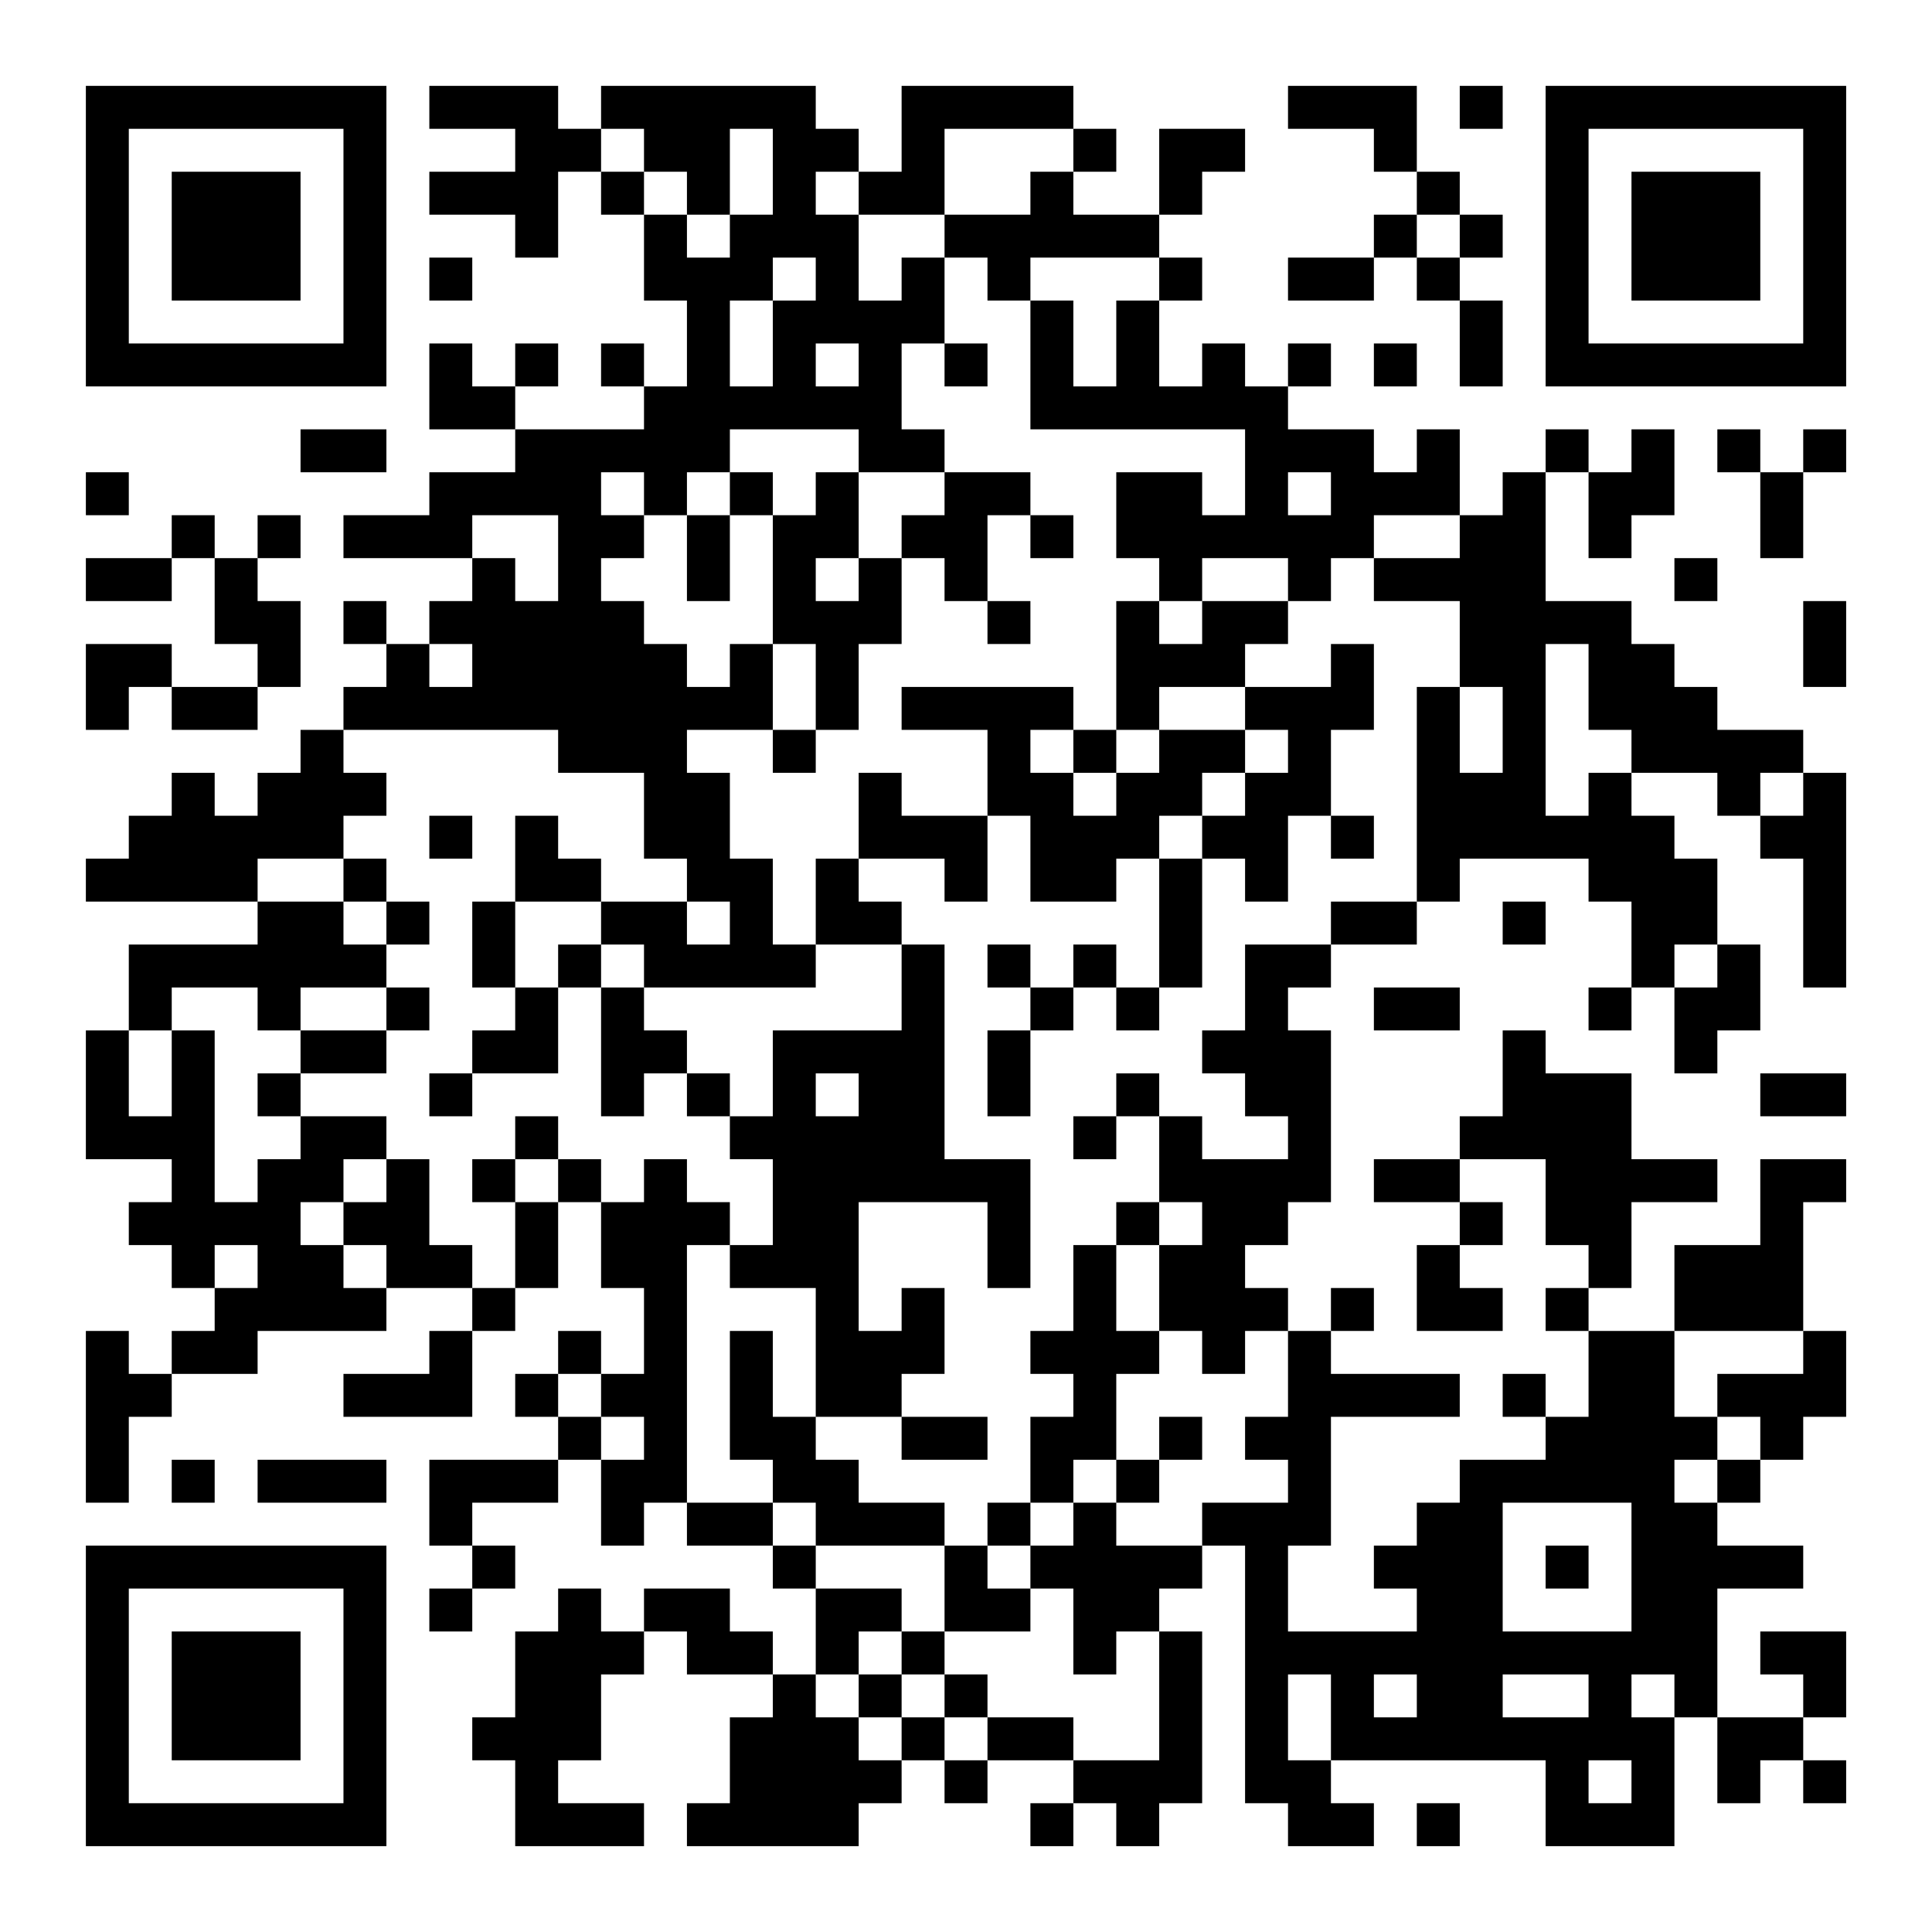 <?xml version="1.0" encoding="UTF-8"?>
<svg xmlns="http://www.w3.org/2000/svg" version="1.1" width="400" height="400" viewBox="0 0 400 400"><rect x="0" y="0" width="400" height="400" fill="#ffffff"/><g transform="scale(8.889)"><g transform="translate(2,2)"><path fill-rule="evenodd" d="M8 0L8 1L10 1L10 2L8 2L8 3L10 3L10 4L11 4L11 2L12 2L12 3L13 3L13 5L14 5L14 7L13 7L13 6L12 6L12 7L13 7L13 8L10 8L10 7L11 7L11 6L10 6L10 7L9 7L9 6L8 6L8 8L10 8L10 9L8 9L8 10L6 10L6 11L9 11L9 12L8 12L8 13L7 13L7 12L6 12L6 13L7 13L7 14L6 14L6 15L5 15L5 16L4 16L4 17L3 17L3 16L2 16L2 17L1 17L1 18L0 18L0 19L4 19L4 20L1 20L1 22L0 22L0 25L2 25L2 26L1 26L1 27L2 27L2 28L3 28L3 29L2 29L2 30L1 30L1 29L0 29L0 33L1 33L1 31L2 31L2 30L4 30L4 29L7 29L7 28L9 28L9 29L8 29L8 30L6 30L6 31L9 31L9 29L10 29L10 28L11 28L11 26L12 26L12 28L13 28L13 30L12 30L12 29L11 29L11 30L10 30L10 31L11 31L11 32L8 32L8 34L9 34L9 35L8 35L8 36L9 36L9 35L10 35L10 34L9 34L9 33L11 33L11 32L12 32L12 34L13 34L13 33L14 33L14 34L16 34L16 35L17 35L17 37L16 37L16 36L15 36L15 35L13 35L13 36L12 36L12 35L11 35L11 36L10 36L10 38L9 38L9 39L10 39L10 41L13 41L13 40L11 40L11 39L12 39L12 37L13 37L13 36L14 36L14 37L16 37L16 38L15 38L15 40L14 40L14 41L18 41L18 40L19 40L19 39L20 39L20 40L21 40L21 39L23 39L23 40L22 40L22 41L23 41L23 40L24 40L24 41L25 41L25 40L26 40L26 36L25 36L25 35L26 35L26 34L27 34L27 40L28 40L28 41L30 41L30 40L29 40L29 39L34 39L34 41L37 41L37 38L38 38L38 40L39 40L39 39L40 39L40 40L41 40L41 39L40 39L40 38L41 38L41 36L39 36L39 37L40 37L40 38L38 38L38 35L40 35L40 34L38 34L38 33L39 33L39 32L40 32L40 31L41 31L41 29L40 29L40 26L41 26L41 25L39 25L39 27L37 27L37 29L35 29L35 28L36 28L36 26L38 26L38 25L36 25L36 23L34 23L34 22L33 22L33 24L32 24L32 25L30 25L30 26L32 26L32 27L31 27L31 29L33 29L33 28L32 28L32 27L33 27L33 26L32 26L32 25L34 25L34 27L35 27L35 28L34 28L34 29L35 29L35 31L34 31L34 30L33 30L33 31L34 31L34 32L32 32L32 33L31 33L31 34L30 34L30 35L31 35L31 36L28 36L28 34L29 34L29 31L32 31L32 30L29 30L29 29L30 29L30 28L29 28L29 29L28 29L28 28L27 28L27 27L28 27L28 26L29 26L29 22L28 22L28 21L29 21L29 20L31 20L31 19L32 19L32 18L35 18L35 19L36 19L36 21L35 21L35 22L36 22L36 21L37 21L37 23L38 23L38 22L39 22L39 20L38 20L38 18L37 18L37 17L36 17L36 16L38 16L38 17L39 17L39 18L40 18L40 21L41 21L41 16L40 16L40 15L38 15L38 14L37 14L37 13L36 13L36 12L34 12L34 9L35 9L35 11L36 11L36 10L37 10L37 8L36 8L36 9L35 9L35 8L34 8L34 9L33 9L33 10L32 10L32 8L31 8L31 9L30 9L30 8L28 8L28 7L29 7L29 6L28 6L28 7L27 7L27 6L26 6L26 7L25 7L25 5L26 5L26 4L25 4L25 3L26 3L26 2L27 2L27 1L25 1L25 3L23 3L23 2L24 2L24 1L23 1L23 0L19 0L19 2L18 2L18 1L17 1L17 0L12 0L12 1L11 1L11 0ZM28 0L28 1L30 1L30 2L31 2L31 3L30 3L30 4L28 4L28 5L30 5L30 4L31 4L31 5L32 5L32 7L33 7L33 5L32 5L32 4L33 4L33 3L32 3L32 2L31 2L31 0ZM32 0L32 1L33 1L33 0ZM12 1L12 2L13 2L13 3L14 3L14 4L15 4L15 3L16 3L16 1L15 1L15 3L14 3L14 2L13 2L13 1ZM20 1L20 3L18 3L18 2L17 2L17 3L18 3L18 5L19 5L19 4L20 4L20 6L19 6L19 8L20 8L20 9L18 9L18 8L15 8L15 9L14 9L14 10L13 10L13 9L12 9L12 10L13 10L13 11L12 11L12 12L13 12L13 13L14 13L14 14L15 14L15 13L16 13L16 15L14 15L14 16L15 16L15 18L16 18L16 20L17 20L17 21L13 21L13 20L12 20L12 19L14 19L14 20L15 20L15 19L14 19L14 18L13 18L13 16L11 16L11 15L6 15L6 16L7 16L7 17L6 17L6 18L4 18L4 19L6 19L6 20L7 20L7 21L5 21L5 22L4 22L4 21L2 21L2 22L1 22L1 24L2 24L2 22L3 22L3 26L4 26L4 25L5 25L5 24L7 24L7 25L6 25L6 26L5 26L5 27L6 27L6 28L7 28L7 27L6 27L6 26L7 26L7 25L8 25L8 27L9 27L9 28L10 28L10 26L11 26L11 25L12 25L12 26L13 26L13 25L14 25L14 26L15 26L15 27L14 27L14 33L16 33L16 34L17 34L17 35L19 35L19 36L18 36L18 37L17 37L17 38L18 38L18 39L19 39L19 38L20 38L20 39L21 39L21 38L23 38L23 39L25 39L25 36L24 36L24 37L23 37L23 35L22 35L22 34L23 34L23 33L24 33L24 34L26 34L26 33L28 33L28 32L27 32L27 31L28 31L28 29L27 29L27 30L26 30L26 29L25 29L25 27L26 27L26 26L25 26L25 24L26 24L26 25L28 25L28 24L27 24L27 23L26 23L26 22L27 22L27 20L29 20L29 19L31 19L31 14L32 14L32 16L33 16L33 14L32 14L32 12L30 12L30 11L32 11L32 10L30 10L30 11L29 11L29 12L28 12L28 11L26 11L26 12L25 12L25 11L24 11L24 9L26 9L26 10L27 10L27 8L22 8L22 5L23 5L23 7L24 7L24 5L25 5L25 4L22 4L22 5L21 5L21 4L20 4L20 3L22 3L22 2L23 2L23 1ZM31 3L31 4L32 4L32 3ZM8 4L8 5L9 5L9 4ZM16 4L16 5L15 5L15 7L16 7L16 5L17 5L17 4ZM17 6L17 7L18 7L18 6ZM20 6L20 7L21 7L21 6ZM30 6L30 7L31 7L31 6ZM5 8L5 9L7 9L7 8ZM38 8L38 9L39 9L39 11L40 11L40 9L41 9L41 8L40 8L40 9L39 9L39 8ZM0 9L0 10L1 10L1 9ZM15 9L15 10L14 10L14 12L15 12L15 10L16 10L16 13L17 13L17 15L16 15L16 16L17 16L17 15L18 15L18 13L19 13L19 11L20 11L20 12L21 12L21 13L22 13L22 12L21 12L21 10L22 10L22 11L23 11L23 10L22 10L22 9L20 9L20 10L19 10L19 11L18 11L18 9L17 9L17 10L16 10L16 9ZM28 9L28 10L29 10L29 9ZM2 10L2 11L0 11L0 12L2 12L2 11L3 11L3 13L4 13L4 14L2 14L2 13L0 13L0 15L1 15L1 14L2 14L2 15L4 15L4 14L5 14L5 12L4 12L4 11L5 11L5 10L4 10L4 11L3 11L3 10ZM9 10L9 11L10 11L10 12L11 12L11 10ZM17 11L17 12L18 12L18 11ZM37 11L37 12L38 12L38 11ZM24 12L24 15L23 15L23 14L19 14L19 15L21 15L21 17L19 17L19 16L18 16L18 18L17 18L17 20L19 20L19 22L16 22L16 24L15 24L15 23L14 23L14 22L13 22L13 21L12 21L12 20L11 20L11 21L10 21L10 19L12 19L12 18L11 18L11 17L10 17L10 19L9 19L9 21L10 21L10 22L9 22L9 23L8 23L8 24L9 24L9 23L11 23L11 21L12 21L12 24L13 24L13 23L14 23L14 24L15 24L15 25L16 25L16 27L15 27L15 28L17 28L17 31L16 31L16 29L15 29L15 32L16 32L16 33L17 33L17 34L20 34L20 36L19 36L19 37L18 37L18 38L19 38L19 37L20 37L20 38L21 38L21 37L20 37L20 36L22 36L22 35L21 35L21 34L22 34L22 33L23 33L23 32L24 32L24 33L25 33L25 32L26 32L26 31L25 31L25 32L24 32L24 30L25 30L25 29L24 29L24 27L25 27L25 26L24 26L24 27L23 27L23 29L22 29L22 30L23 30L23 31L22 31L22 33L21 33L21 34L20 34L20 33L18 33L18 32L17 32L17 31L19 31L19 32L21 32L21 31L19 31L19 30L20 30L20 28L19 28L19 29L18 29L18 26L21 26L21 28L22 28L22 25L20 25L20 20L19 20L19 19L18 19L18 18L20 18L20 19L21 19L21 17L22 17L22 19L24 19L24 18L25 18L25 21L24 21L24 20L23 20L23 21L22 21L22 20L21 20L21 21L22 21L22 22L21 22L21 24L22 24L22 22L23 22L23 21L24 21L24 22L25 22L25 21L26 21L26 18L27 18L27 19L28 19L28 17L29 17L29 18L30 18L30 17L29 17L29 15L30 15L30 13L29 13L29 14L27 14L27 13L28 13L28 12L26 12L26 13L25 13L25 12ZM40 12L40 14L41 14L41 12ZM8 13L8 14L9 14L9 13ZM34 13L34 17L35 17L35 16L36 16L36 15L35 15L35 13ZM25 14L25 15L24 15L24 16L23 16L23 15L22 15L22 16L23 16L23 17L24 17L24 16L25 16L25 15L27 15L27 16L26 16L26 17L25 17L25 18L26 18L26 17L27 17L27 16L28 16L28 15L27 15L27 14ZM39 16L39 17L40 17L40 16ZM8 17L8 18L9 18L9 17ZM6 18L6 19L7 19L7 20L8 20L8 19L7 19L7 18ZM33 19L33 20L34 20L34 19ZM37 20L37 21L38 21L38 20ZM7 21L7 22L5 22L5 23L4 23L4 24L5 24L5 23L7 23L7 22L8 22L8 21ZM30 21L30 22L32 22L32 21ZM17 23L17 24L18 24L18 23ZM24 23L24 24L23 24L23 25L24 25L24 24L25 24L25 23ZM39 23L39 24L41 24L41 23ZM10 24L10 25L9 25L9 26L10 26L10 25L11 25L11 24ZM3 27L3 28L4 28L4 27ZM37 29L37 31L38 31L38 32L37 32L37 33L38 33L38 32L39 32L39 31L38 31L38 30L40 30L40 29ZM11 30L11 31L12 31L12 32L13 32L13 31L12 31L12 30ZM2 32L2 33L3 33L3 32ZM4 32L4 33L7 33L7 32ZM33 33L33 36L36 36L36 33ZM34 34L34 35L35 35L35 34ZM28 37L28 39L29 39L29 37ZM30 37L30 38L31 38L31 37ZM33 37L33 38L35 38L35 37ZM36 37L36 38L37 38L37 37ZM35 39L35 40L36 40L36 39ZM31 40L31 41L32 41L32 40ZM0 0L0 7L7 7L7 0ZM1 1L1 6L6 6L6 1ZM2 2L2 5L5 5L5 2ZM34 0L34 7L41 7L41 0ZM35 1L35 6L40 6L40 1ZM36 2L36 5L39 5L39 2ZM0 34L0 41L7 41L7 34ZM1 35L1 40L6 40L6 35ZM2 36L2 39L5 39L5 36Z" fill="#000000"/></g></g></svg>
